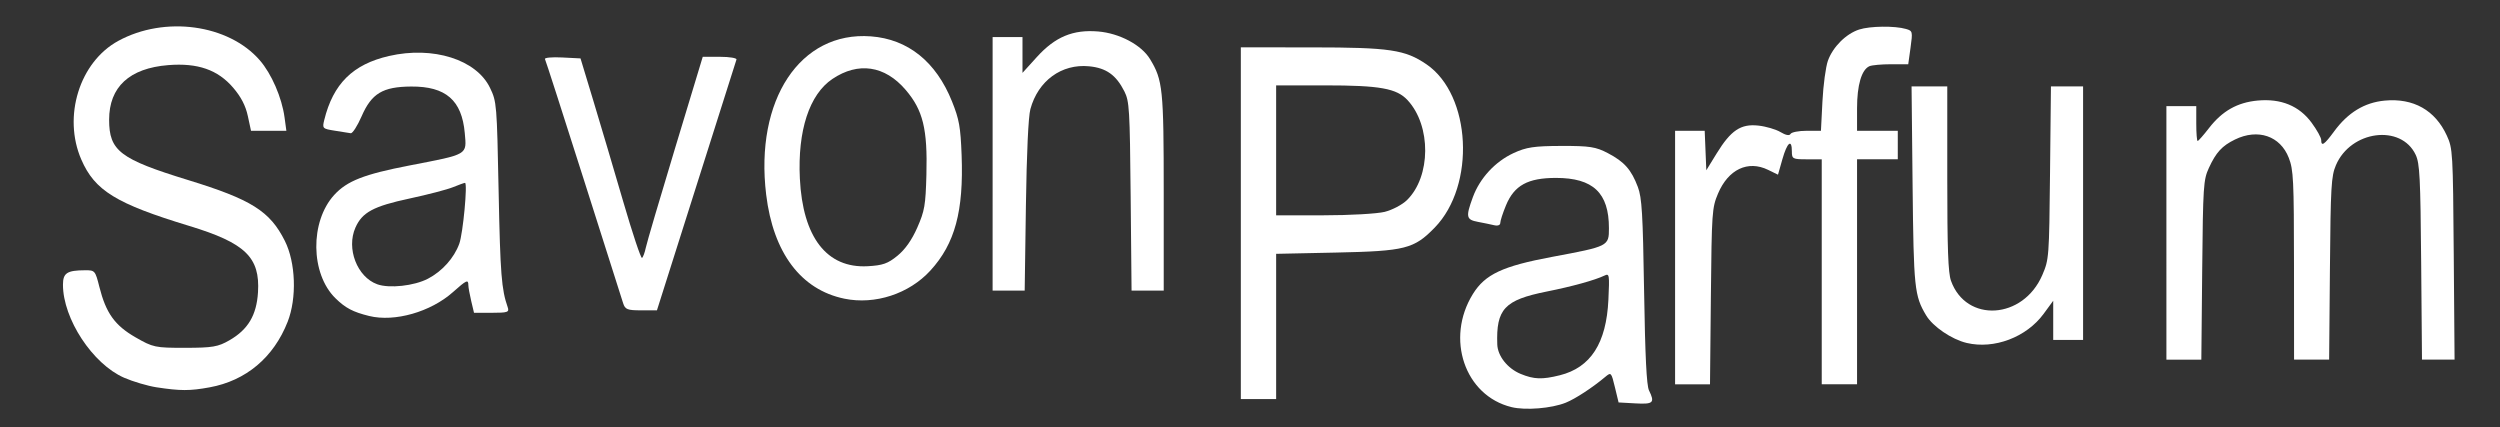 <?xml version="1.0" encoding="UTF-8" standalone="no"?>
<svg
   width="228.66"
   height="39.08"
   version="1.1"
   id="svg1"
   sodipodi:docname="navbar-logo.svg"
   inkscape:version="1.3.2 (091e20e, 2023-11-25, custom)"
   xml:space="preserve"
   xmlns:inkscape="http://www.inkscape.org/namespaces/inkscape"
   xmlns:sodipodi="http://sodipodi.sourceforge.net/DTD/sodipodi-0.dtd"
   xmlns="http://www.w3.org/2000/svg"
   xmlns:svg="http://www.w3.org/2000/svg"><rect width="100%" height="100%" fill="#333333" stroke="none"/><defs
     id="defs1" /><sodipodi:namedview
     id="namedview1"
     pagecolor="#ffffff"
     bordercolor="#000000"
     borderopacity="0.25"
     inkscape:showpageshadow="2"
     inkscape:pageopacity="0.0"
     inkscape:pagecheckerboard="0"
     inkscape:deskcolor="#d1d1d1"
     showgrid="false"
     inkscape:zoom="4.4345315"
     inkscape:cx="114.33"
     inkscape:cy="19.506006"
     inkscape:window-width="1600"
     inkscape:window-height="837"
     inkscape:window-x="-8"
     inkscape:window-y="-8"
     inkscape:window-maximized="1"
     inkscape:current-layer="svg1" /><style
     id="style1">.cls-1{fill:#fed136;}</style><path
     style="fill:#ffffff;stroke-width:0.268"
     d="m 14.329,35.427 c -0.82,-0.126 -2.161,-0.522 -2.981,-0.88 -2.875,-1.256 -5.589,-5.386 -5.589,-8.505 0,-1.075 0.37,-1.316 2.032,-1.323 0.889,-0.004 0.924,0.037 1.297,1.518 0.603,2.4 1.413,3.529 3.31,4.618 1.604,0.921 1.796,0.961 4.536,0.958 2.507,-0.003 3.008,-0.088 4.054,-0.691 1.702,-0.981 2.48,-2.291 2.61,-4.39 0.198,-3.198 -1.159,-4.507 -6.287,-6.067 C 10.608,18.627 8.67,17.435 7.436,14.592 5.726,10.654 7.275,5.675 10.811,3.744 c 4.251,-2.322 10.086,-1.526 12.948,1.766 1.078,1.24 2.02,3.41 2.266,5.221 l 0.168,1.232 H 24.576 22.959 L 22.665,10.602 C 22.463,9.664 22.046,8.861 21.325,8.02 c -1.406,-1.641 -3.242,-2.279 -5.935,-2.064 -3.554,0.284 -5.409,1.997 -5.409,4.995 0,2.847 0.99,3.603 7.23,5.519 5.78,1.775 7.476,2.841 8.841,5.56 0.996,1.983 1.11,5.23 0.259,7.398 -1.282,3.267 -3.808,5.391 -7.139,6 -1.806,0.331 -2.677,0.33 -4.844,-0.002 z"
     id="path1" /><path
     style="fill:#ffffff;stroke-width:0.268"
     d="m 33.768,28.902 c -1.484,-0.364 -2.176,-0.728 -3.092,-1.628 -2.282,-2.24 -2.336,-7.006 -0.106,-9.445 1.17,-1.28 2.733,-1.891 6.884,-2.694 C 42.87,14.088 42.689,14.194 42.51,12.171 42.244,9.168 40.775,7.893 37.606,7.915 c -2.603,0.018 -3.62,0.63 -4.533,2.725 -0.382,0.877 -0.829,1.572 -0.994,1.546 -0.165,-0.027 -0.821,-0.131 -1.458,-0.232 -1.122,-0.177 -1.153,-0.208 -0.965,-0.974 0.816,-3.32 2.616,-5.099 5.929,-5.86 4.03,-0.925 7.992,0.327 9.236,2.92 0.61,1.27 0.625,1.454 0.787,9.556 0.15,7.491 0.259,8.87 0.829,10.507 0.158,0.452 7.46e-4,0.507 -1.453,0.507 H 43.355 L 43.097,27.523 c -0.142,-0.598 -0.259,-1.25 -0.26,-1.449 -0.002,-0.537 -0.169,-0.461 -1.407,0.642 -2.037,1.815 -5.338,2.757 -7.662,2.186 z m 5.369,-3.407 c 1.307,-0.682 2.4,-1.901 2.872,-3.205 0.341,-0.942 0.774,-5.564 0.521,-5.564 -0.071,0 -0.563,0.177 -1.093,0.393 -0.53,0.216 -2.318,0.684 -3.974,1.038 -3.307,0.708 -4.332,1.259 -4.954,2.661 -0.848,1.913 0.153,4.515 1.993,5.182 1.099,0.398 3.378,0.15 4.633,-0.505 z"
     id="path2" /><path
     style="fill:#ffffff;stroke-width:0.268"
     d="M 56.994,27.733 C 56.879,27.374 55.251,22.257 53.377,16.361 51.503,10.465 49.914,5.535 49.845,5.405 c -0.069,-0.13 0.635,-0.197 1.563,-0.149 l 1.688,0.086 1.185,3.913 c 0.652,2.152 1.877,6.287 2.723,9.189 0.846,2.902 1.619,5.218 1.717,5.147 0.099,-0.071 0.253,-0.489 0.344,-0.929 0.09,-0.44 1.3,-4.55 2.687,-9.133 l 2.523,-8.333 h 1.584 c 0.871,0 1.547,0.113 1.501,0.251 -0.046,0.138 -1.701,5.355 -3.678,11.594 l -3.596,11.343 h -1.441 c -1.267,0 -1.467,-0.079 -1.651,-0.652 z"
     id="path3" /><path
     style="fill:#ffffff;stroke-width:0.268"
     d="m 77.234,27.319 c -3.977,-0.818 -6.51,-4.187 -7.157,-9.518 -1.051,-8.67 3.111,-14.96 9.578,-14.476 3.391,0.254 5.961,2.317 7.421,5.957 0.656,1.635 0.779,2.325 0.877,4.898 0.196,5.135 -0.61,8.116 -2.858,10.568 -1.95,2.128 -5.063,3.146 -7.862,2.571 z m 4.855,-3.931 c 0.706,-0.579 1.315,-1.445 1.812,-2.577 0.67,-1.527 0.757,-2.031 0.832,-4.828 0.112,-4.188 -0.31,-5.91 -1.906,-7.772 -1.9,-2.217 -4.329,-2.577 -6.691,-0.99 -2.11,1.417 -3.191,4.721 -2.978,9.099 0.262,5.385 2.462,8.233 6.202,8.03 1.378,-0.075 1.85,-0.241 2.729,-0.962 z"
     id="path4" /><path
     style="fill:#ffffff;stroke-width:0.268"
     d="M 90.789,14.987 V 3.393 h 1.366 1.366 v 1.636 1.636 l 1.311,-1.446 c 1.68,-1.854 3.312,-2.533 5.616,-2.34 1.943,0.163 3.947,1.228 4.732,2.516 1.176,1.927 1.259,2.731 1.259,12.237 v 8.949 h -1.471 -1.471 l -0.082,-8.623 c -0.076,-8.004 -0.117,-8.693 -0.578,-9.607 -0.755,-1.495 -1.659,-2.137 -3.226,-2.288 -2.515,-0.243 -4.662,1.324 -5.367,3.917 -0.186,0.685 -0.34,3.996 -0.41,8.848 l -0.112,7.753 h -1.467 -1.467 z"
     id="path5" /><path
     style="fill:#ffffff;stroke-width:0.268"
     d="M 113.491,20.417 V 4.33 l 6.521,0.004 c 7.107,0.005 8.503,0.212 10.462,1.551 4.096,2.8 4.511,11.071 0.751,14.933 -1.893,1.944 -2.701,2.149 -8.977,2.282 l -5.527,0.117 v 6.642 6.642 h -1.615 -1.615 z m 13.161,-1.04 c 0.694,-0.174 1.61,-0.657 2.035,-1.075 2.196,-2.156 2.228,-6.791 0.061,-9.134 -1.004,-1.086 -2.523,-1.359 -7.569,-1.359 h -4.459 v 5.942 5.942 h 4.335 c 2.384,0 4.903,-0.142 5.597,-0.316 z"
     id="path6" /><path
     style="fill:#ffffff;stroke-width:0.268"
     d="m 138.253,37.237 c -4.281,-1.04 -6.066,-6.271 -3.533,-10.351 1.116,-1.797 2.713,-2.545 7.249,-3.392 5.173,-0.966 5.191,-0.975 5.191,-2.628 0,-3.224 -1.444,-4.593 -4.844,-4.593 -2.572,0 -3.813,0.68 -4.57,2.503 -0.288,0.693 -0.523,1.418 -0.523,1.609 0,0.208 -0.225,0.295 -0.559,0.215 -0.307,-0.074 -0.978,-0.212 -1.491,-0.308 -1.072,-0.201 -1.122,-0.451 -0.459,-2.257 0.639,-1.738 2.034,-3.25 3.72,-4.032 1.167,-0.541 1.887,-0.648 4.377,-0.655 2.592,-0.007 3.148,0.079 4.261,0.664 1.5,0.787 2.137,1.508 2.734,3.092 0.37,0.982 0.456,2.42 0.571,9.561 0.096,5.929 0.227,8.592 0.446,9.039 0.556,1.135 0.402,1.284 -1.235,1.192 l -1.545,-0.086 -0.337,-1.397 c -0.328,-1.361 -0.351,-1.385 -0.877,-0.944 -1.181,0.991 -2.743,2.011 -3.619,2.364 -1.296,0.521 -3.679,0.716 -4.957,0.405 z m 4.41,-2.912 c 2.83,-0.708 4.261,-2.931 4.448,-6.909 0.108,-2.299 0.088,-2.424 -0.353,-2.213 -0.886,0.424 -2.957,0.997 -5.291,1.463 -3.863,0.773 -4.634,1.598 -4.52,4.837 0.037,1.063 0.941,2.202 2.139,2.696 1.215,0.502 1.967,0.528 3.577,0.125 z"
     id="path7" /><path
     style="fill:#ffffff;stroke-width:0.268"
     d="M 153.21,23.556 V 11.963 h 1.354 1.354 l 0.074,1.805 0.074,1.805 0.935,-1.522 c 1.31,-2.132 2.214,-2.739 3.819,-2.565 0.702,0.076 1.618,0.345 2.035,0.597 0.476,0.287 0.816,0.35 0.912,0.169 0.084,-0.159 0.745,-0.289 1.468,-0.289 h 1.315 l 0.138,-2.7 c 0.076,-1.485 0.301,-3.154 0.5,-3.709 0.453,-1.264 1.654,-2.463 2.859,-2.854 0.993,-0.322 3.263,-0.349 4.283,-0.051 0.606,0.177 0.62,0.232 0.416,1.705 l -0.211,1.522 h -1.575 c -0.867,0 -1.756,0.081 -1.978,0.18 -0.718,0.322 -1.129,1.727 -1.129,3.863 v 2.043 h 1.863 1.863 v 1.304 1.304 h -1.863 -1.863 v 10.289 10.289 h -1.615 -1.615 V 24.861 14.571 h -1.366 c -1.292,0 -1.366,-0.04 -1.366,-0.725 0,-1.178 -0.427,-0.83 -0.863,0.703 l -0.406,1.428 -0.909,-0.443 c -1.843,-0.898 -3.641,-0.044 -4.579,2.177 -0.547,1.297 -0.574,1.687 -0.651,9.396 l -0.08,8.043 h -1.597 -1.597 z"
     id="path8" /><path
     style="fill:#ffffff;stroke-width:0.268"
     d="m 179.881,31.367 c -1.375,-0.326 -3.096,-1.497 -3.709,-2.524 -1.07,-1.792 -1.141,-2.477 -1.239,-11.882 l -0.094,-9.058 h 1.633 1.633 v 8.415 c 0,6.451 0.079,8.636 0.339,9.361 1.388,3.876 6.609,3.545 8.356,-0.53 0.61,-1.422 0.623,-1.596 0.704,-9.347 l 0.083,-7.898 h 1.47 1.47 V 19.497 31.091 h -1.366 -1.366 v -1.791 -1.791 l -0.876,1.194 c -1.573,2.144 -4.523,3.261 -7.037,2.665 z"
     id="path9" /><path
     style="fill:#ffffff;stroke-width:0.268"
     d="M 198.148,21.301 V 9.708 h 1.366 1.366 v 1.594 c 0,0.877 0.056,1.594 0.125,1.594 0.069,0 0.536,-0.531 1.039,-1.18 1.211,-1.564 2.588,-2.344 4.446,-2.518 2.138,-0.2 3.81,0.487 4.944,2.033 0.48,0.654 0.873,1.362 0.873,1.572 0,0.63 0.279,0.445 1.177,-0.779 1.268,-1.729 2.778,-2.648 4.635,-2.822 2.622,-0.246 4.615,0.878 5.68,3.203 0.54,1.178 0.559,1.51 0.631,10.852 l 0.075,9.637 h -1.49 -1.49 l -0.075,-8.913 c -0.065,-7.746 -0.131,-9.031 -0.499,-9.816 -1.332,-2.837 -5.944,-2.237 -7.3,0.95 -0.427,1.003 -0.481,1.935 -0.546,9.446 l -0.073,8.333 h -1.604 -1.604 l -0.006,-8.623 c -0.006,-7.844 -0.048,-8.732 -0.477,-9.835 -0.779,-2.003 -2.82,-2.698 -4.919,-1.675 -1.186,0.578 -1.734,1.175 -2.388,2.598 -0.502,1.093 -0.537,1.627 -0.612,9.347 l -0.079,8.188 h -1.597 -1.597 z"
     id="path10" /></svg>
